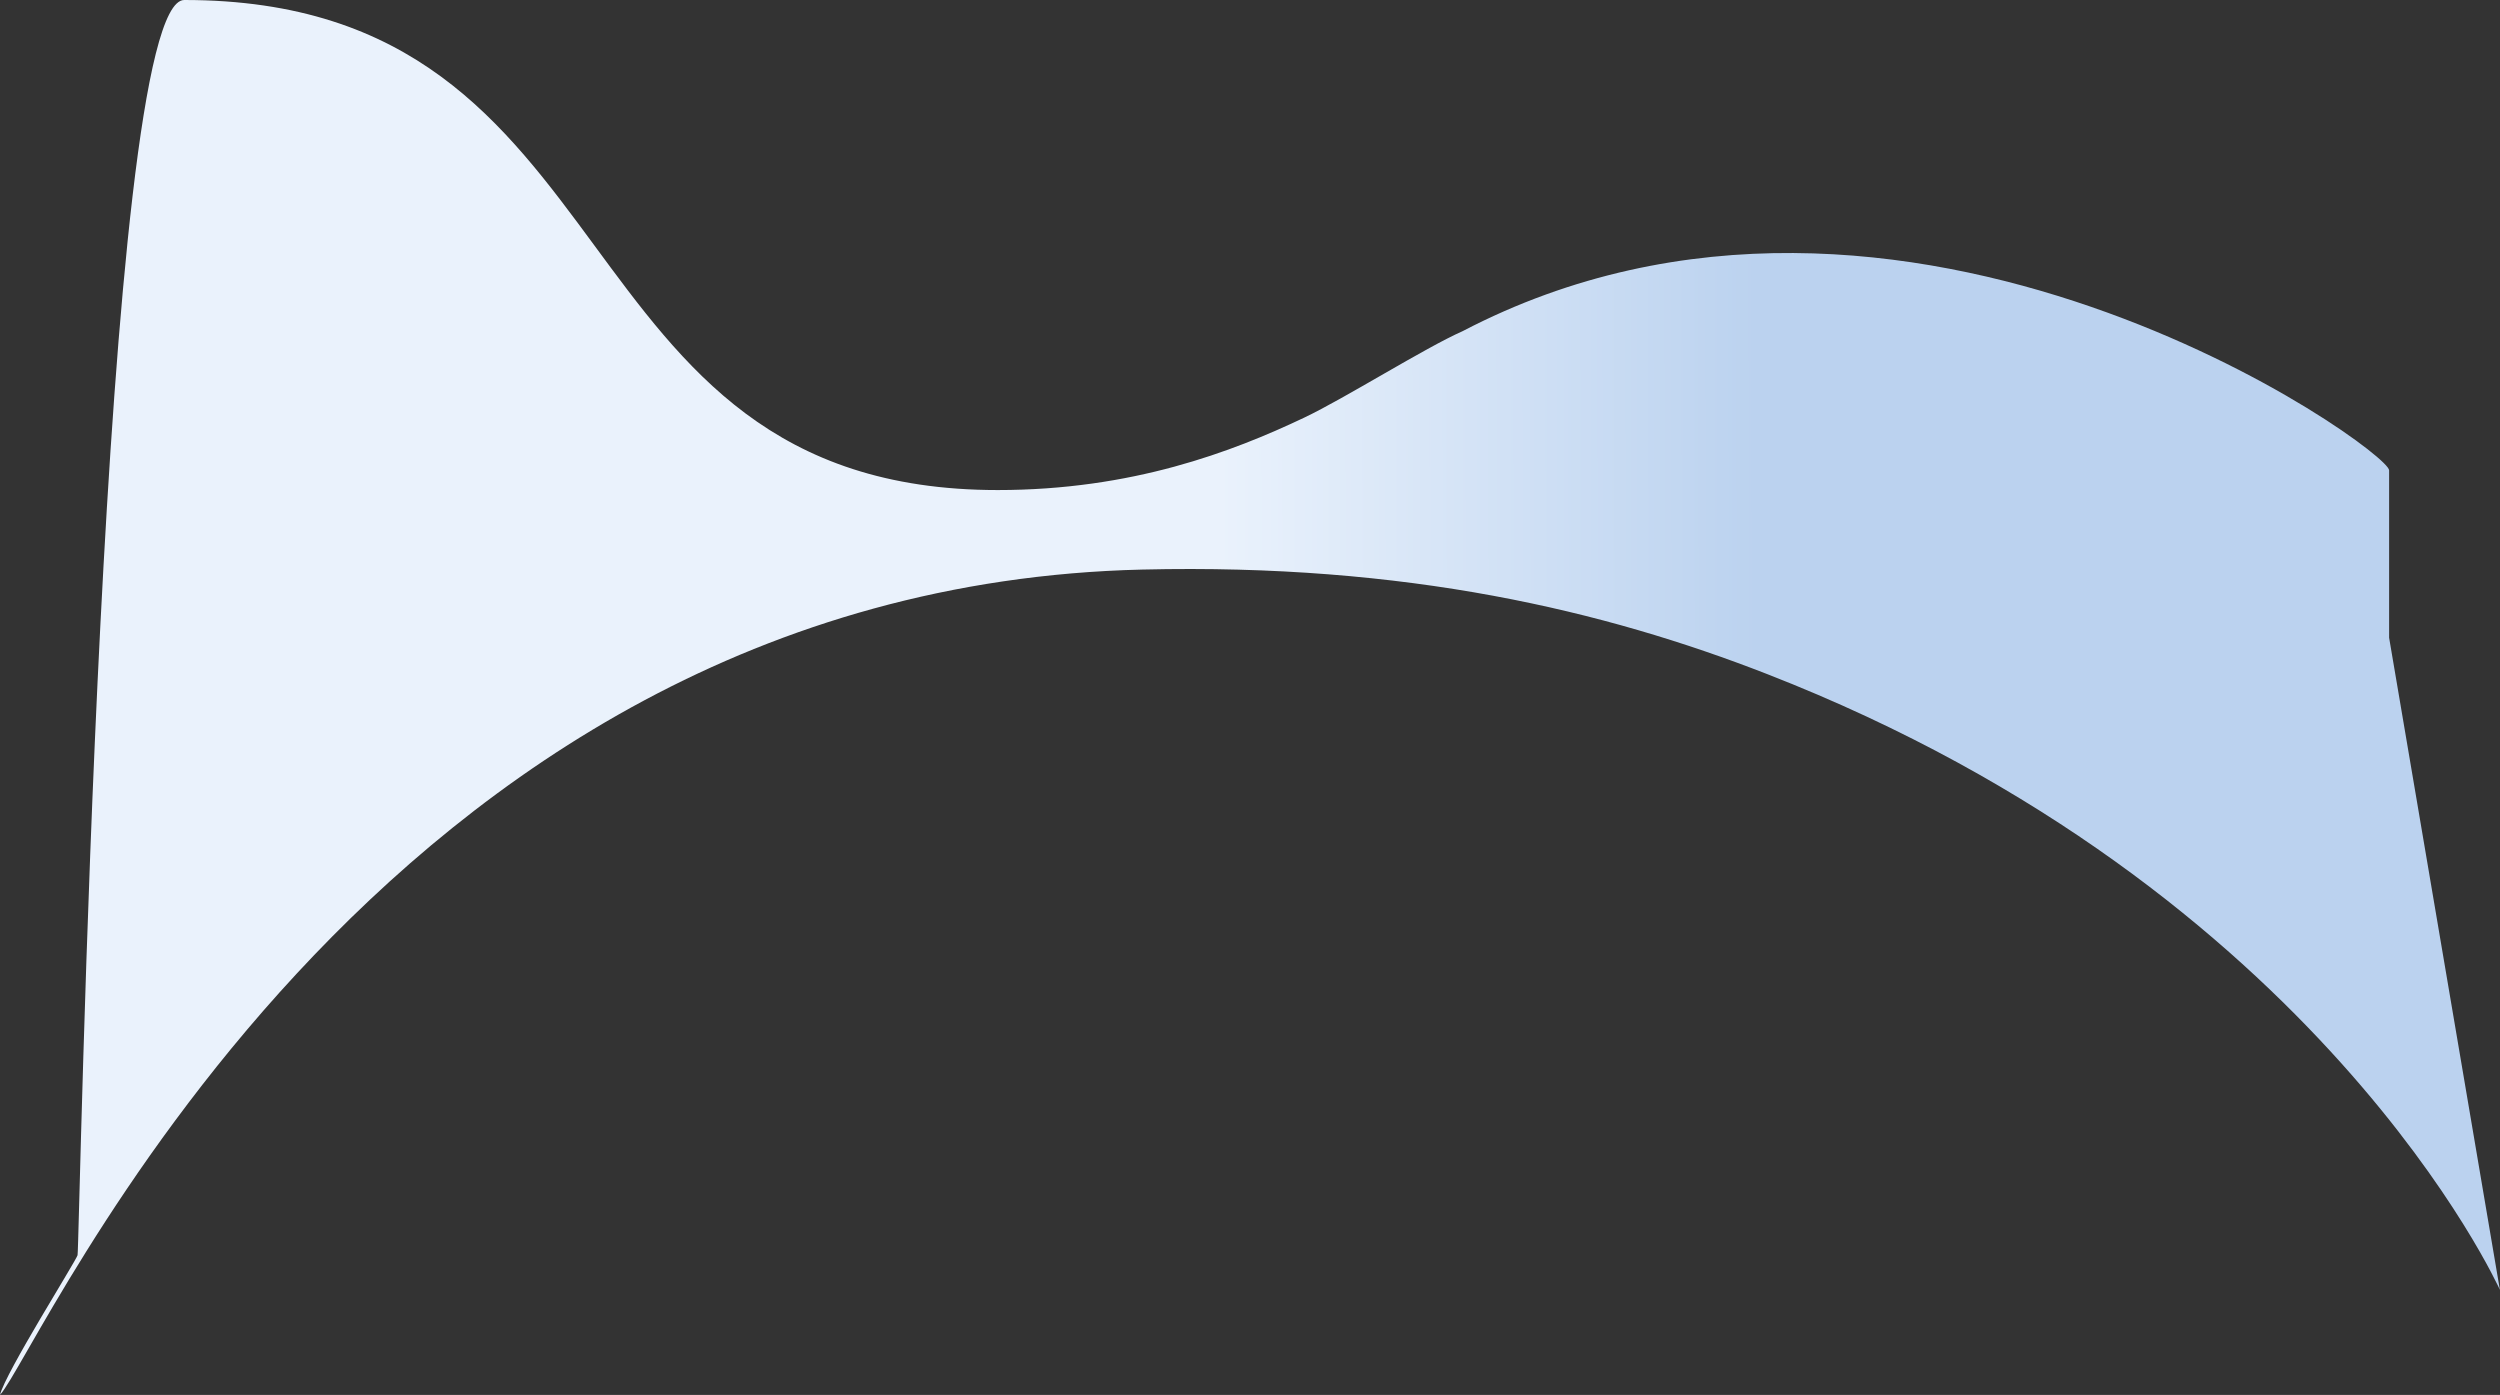 <?xml version="1.0" encoding="UTF-8"?> <svg xmlns="http://www.w3.org/2000/svg" width="7755" height="4327" viewBox="0 0 7755 4327" fill="none"><rect x="0" y="0" width="7755" height="4327" fill="#333333" stroke="none"/> <path d="M4045.57 1295.56C4173.1 1234.97 4420.01 1079 4536.68 1027.45C5904.2 313.841 7411 1395.55 7411 1458.87V1682.26V1978.01L7754.69 4001.25C7754.69 4001.25 7197.74 2759.98 5481.82 2091.04C4976.84 1894.18 4363.03 1747.38 3543.6 1766.78C1152.47 1823.38 120.291 4199.63 0 4326.85C16.28 4259.02 235.516 3911.71 240.581 3893.62C246.912 3871.01 312.69 0 571.607 0C1988.87 0 1703.06 1520.15 3095 1520.15C3511.04 1520.15 3821.98 1401.81 4045.57 1295.56Z" fill="url(#paint0_linear_625_5)"></path> <defs> <linearGradient id="paint0_linear_625_5" x1="5451.05" y1="1651.91" x2="3783.26" y2="1655.53" gradientUnits="userSpaceOnUse"> <stop stop-color="#BBD2EF"></stop> <stop offset="1" stop-color="#EAF2FC"></stop> </linearGradient> </defs> </svg> 